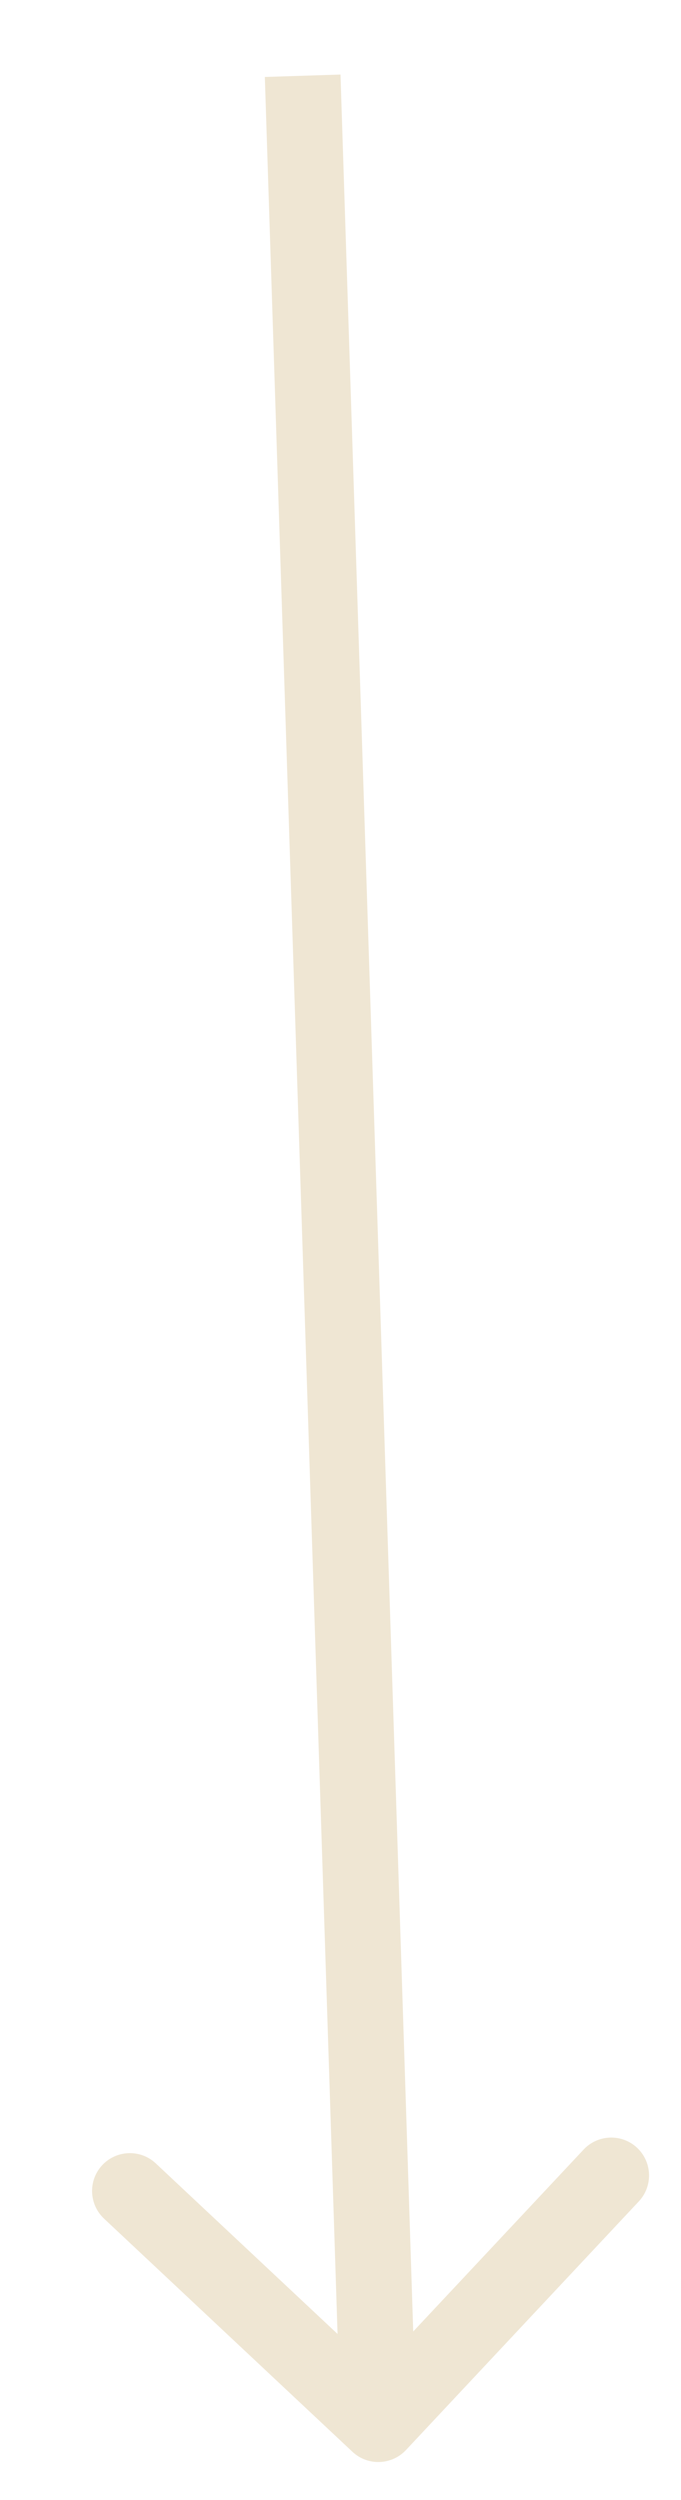 <?xml version="1.0" encoding="UTF-8"?> <svg xmlns="http://www.w3.org/2000/svg" width="9" height="33" viewBox="0 0 9 33" fill="none"> <path d="M4.658 32.365C4.859 32.554 5.176 32.543 5.365 32.342L8.443 29.059C8.631 28.858 8.621 28.541 8.42 28.352C8.218 28.163 7.902 28.174 7.713 28.375L4.977 31.293L2.059 28.558C1.858 28.369 1.541 28.379 1.352 28.58C1.163 28.782 1.174 29.098 1.375 29.287L4.658 32.365ZM3.5 1.016L4.5 32.016L5.5 31.984L4.5 0.984L3.5 1.016Z" fill="#EFE6D3"></path> </svg> 